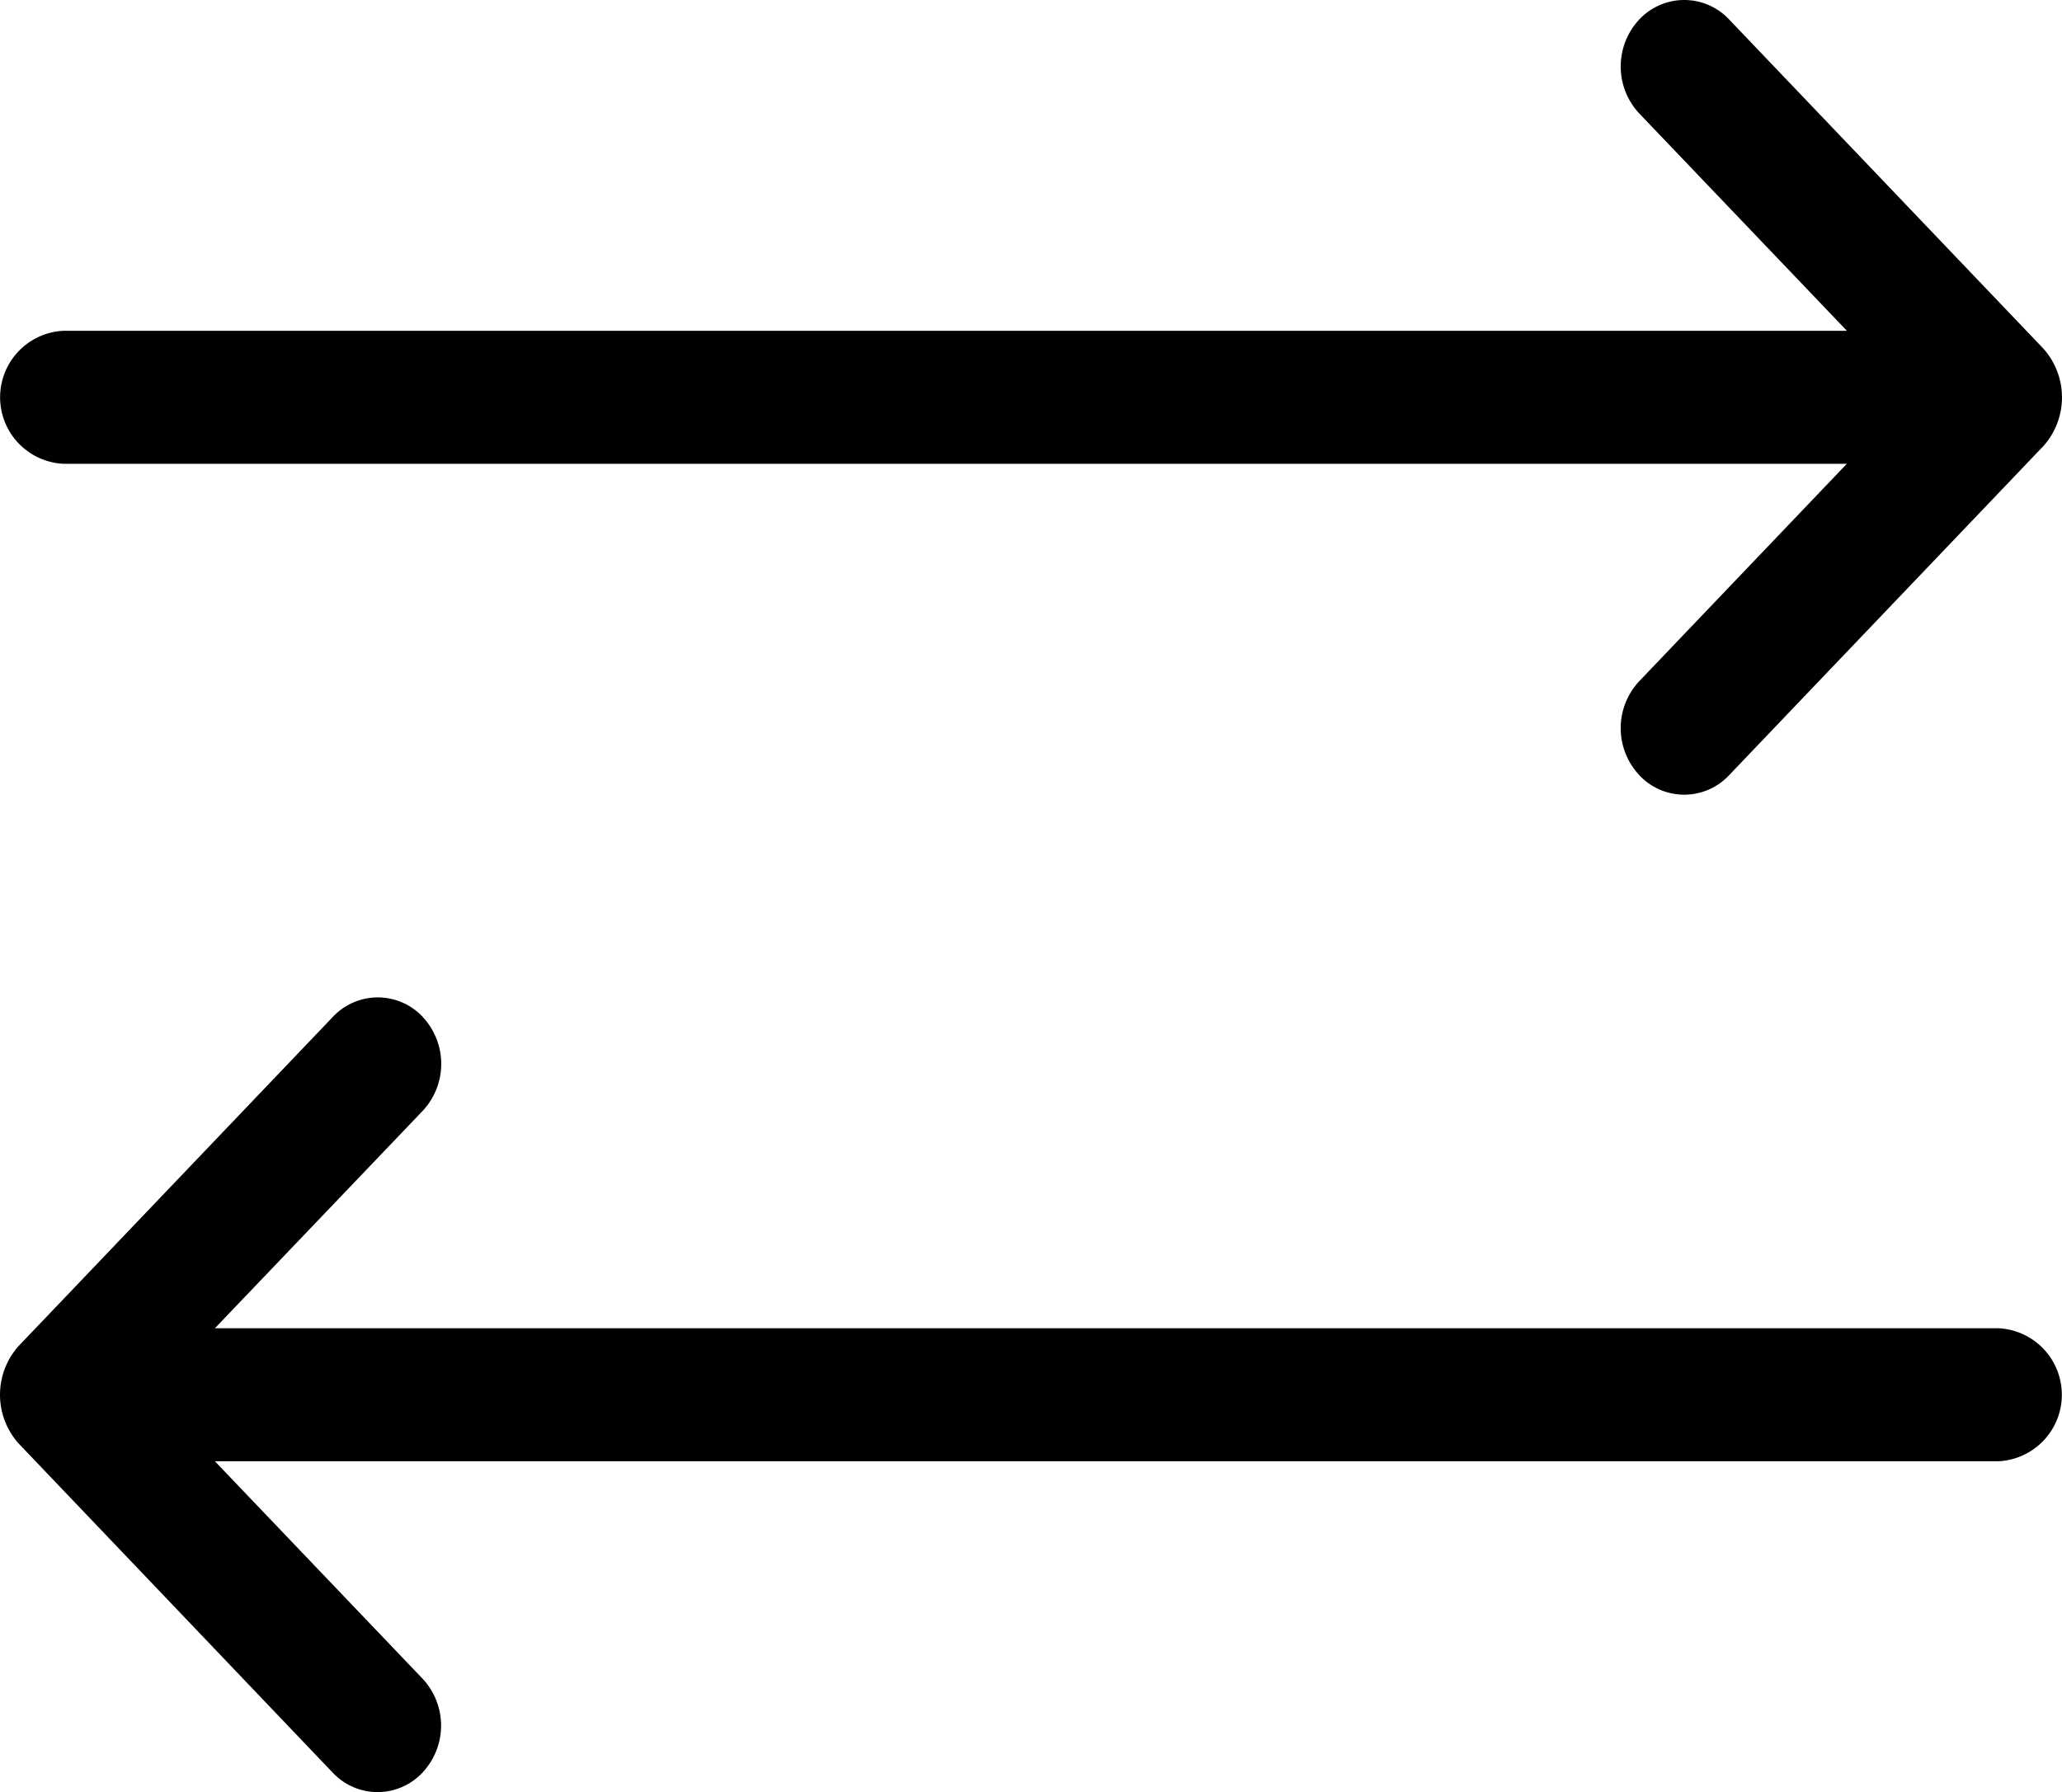 <svg xmlns="http://www.w3.org/2000/svg" width="38.362" height="33.346" viewBox="0 0 38.362 33.346"><g transform="translate(-5.002 -7.001)"><path d="M35.5,21.424a1.278,1.278,0,0,1,0-1.749l3.861-4.044H6.182a1.239,1.239,0,0,1,0-2.475h33.18L35.5,9.113a1.28,1.28,0,0,1,0-1.75,1.145,1.145,0,0,1,1.671,0l5.848,6.126a1.362,1.362,0,0,1,0,1.811l-5.848,6.125a1.143,1.143,0,0,1-1.671,0Z"/><path d="M12.865,25.922a1.28,1.28,0,0,1,0,1.75L9,31.716H42.183a1.239,1.239,0,0,1,0,2.475H9l3.862,4.044a1.278,1.278,0,0,1,0,1.749,1.143,1.143,0,0,1-1.671,0L5.347,33.859a1.361,1.361,0,0,1,0-1.811l5.848-6.126a1.145,1.145,0,0,1,1.671,0Z"/></g></svg>
